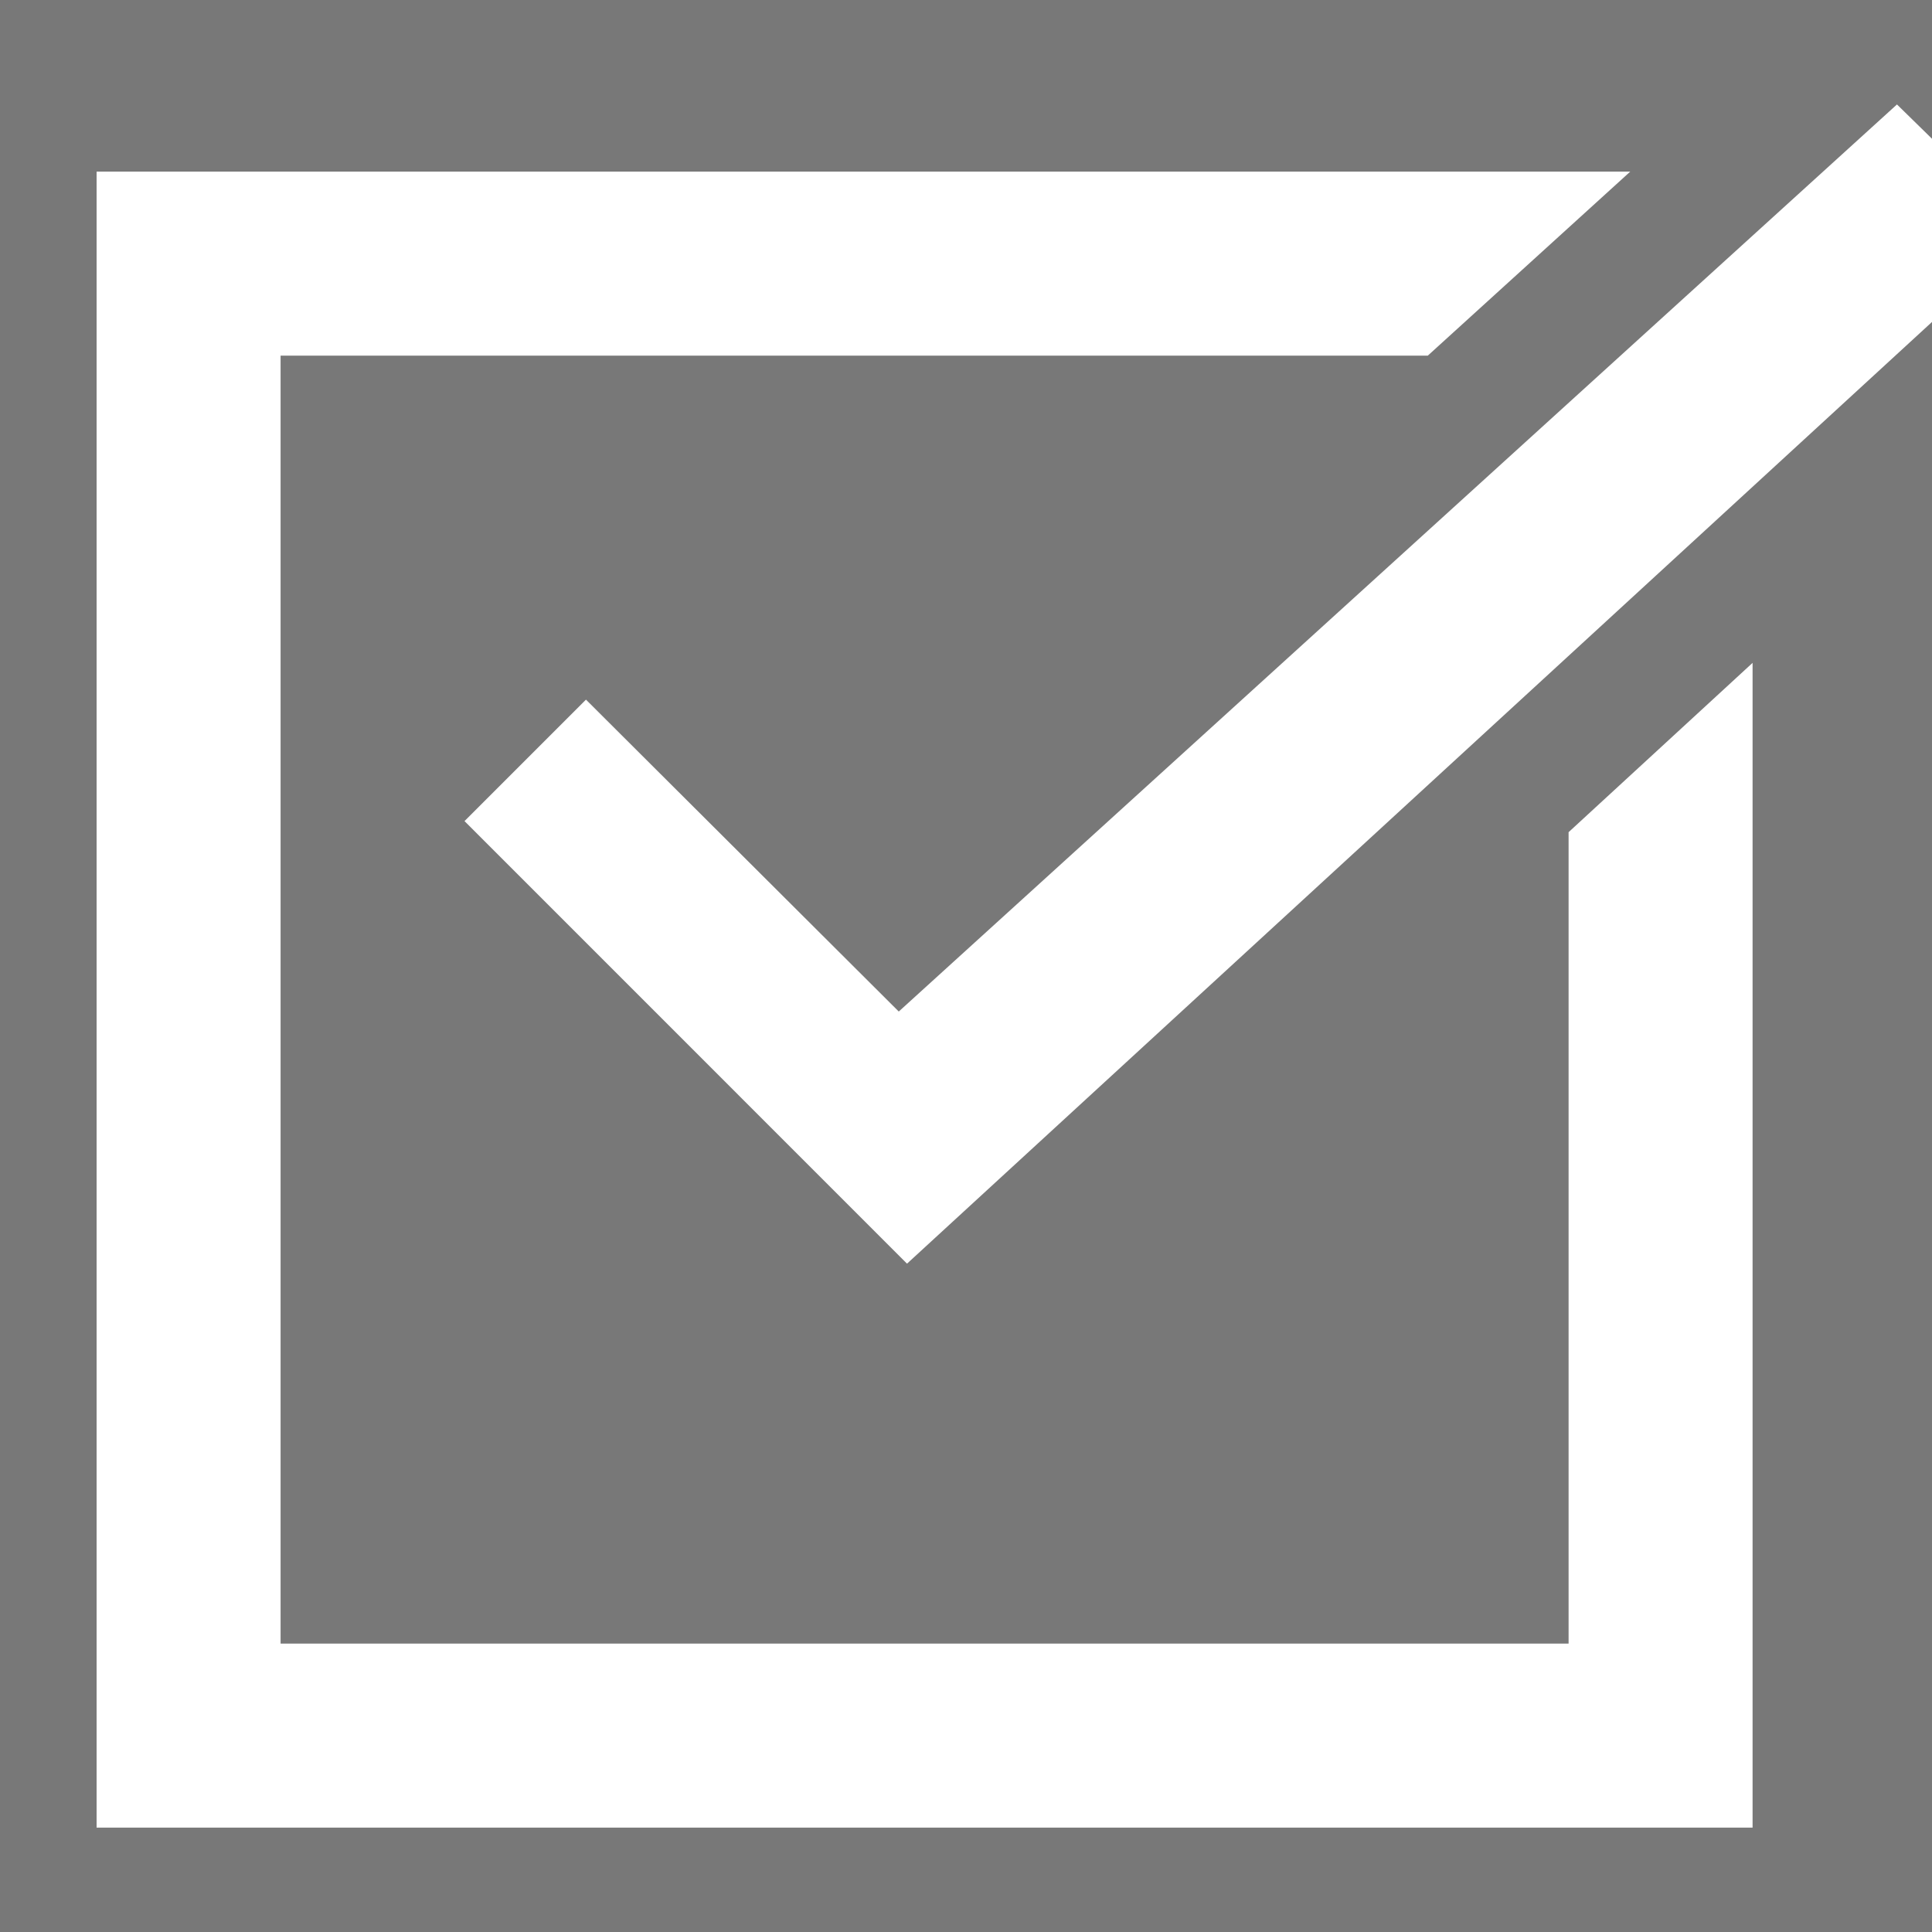 <svg width="30" height="30" viewBox="0 0 30 30" fill="none" xmlns="http://www.w3.org/2000/svg">
<rect x="0" y="0" width="30" height="30" fill="#333333" stroke="none"/>
<g clip-path="url(#clip0)">
<rect width="30" height="30" fill="#787878"/>
<path d="M24.357 12.922V25.522H4.357V5.522H22.171L25.314 2.665H1.5V28.379H27.214V10.293L24.357 12.922Z" fill="white"/>
<path d="M29.456 1.622L13.956 15.707L9.099 10.864L7.213 12.75L14.084 19.622L31.499 3.622L29.456 1.622Z" fill="white"/>
</g>
<defs>
<clipPath id="clip0">
<rect width="30" height="30" fill="white"/>
</clipPath>
</defs>
</svg>
